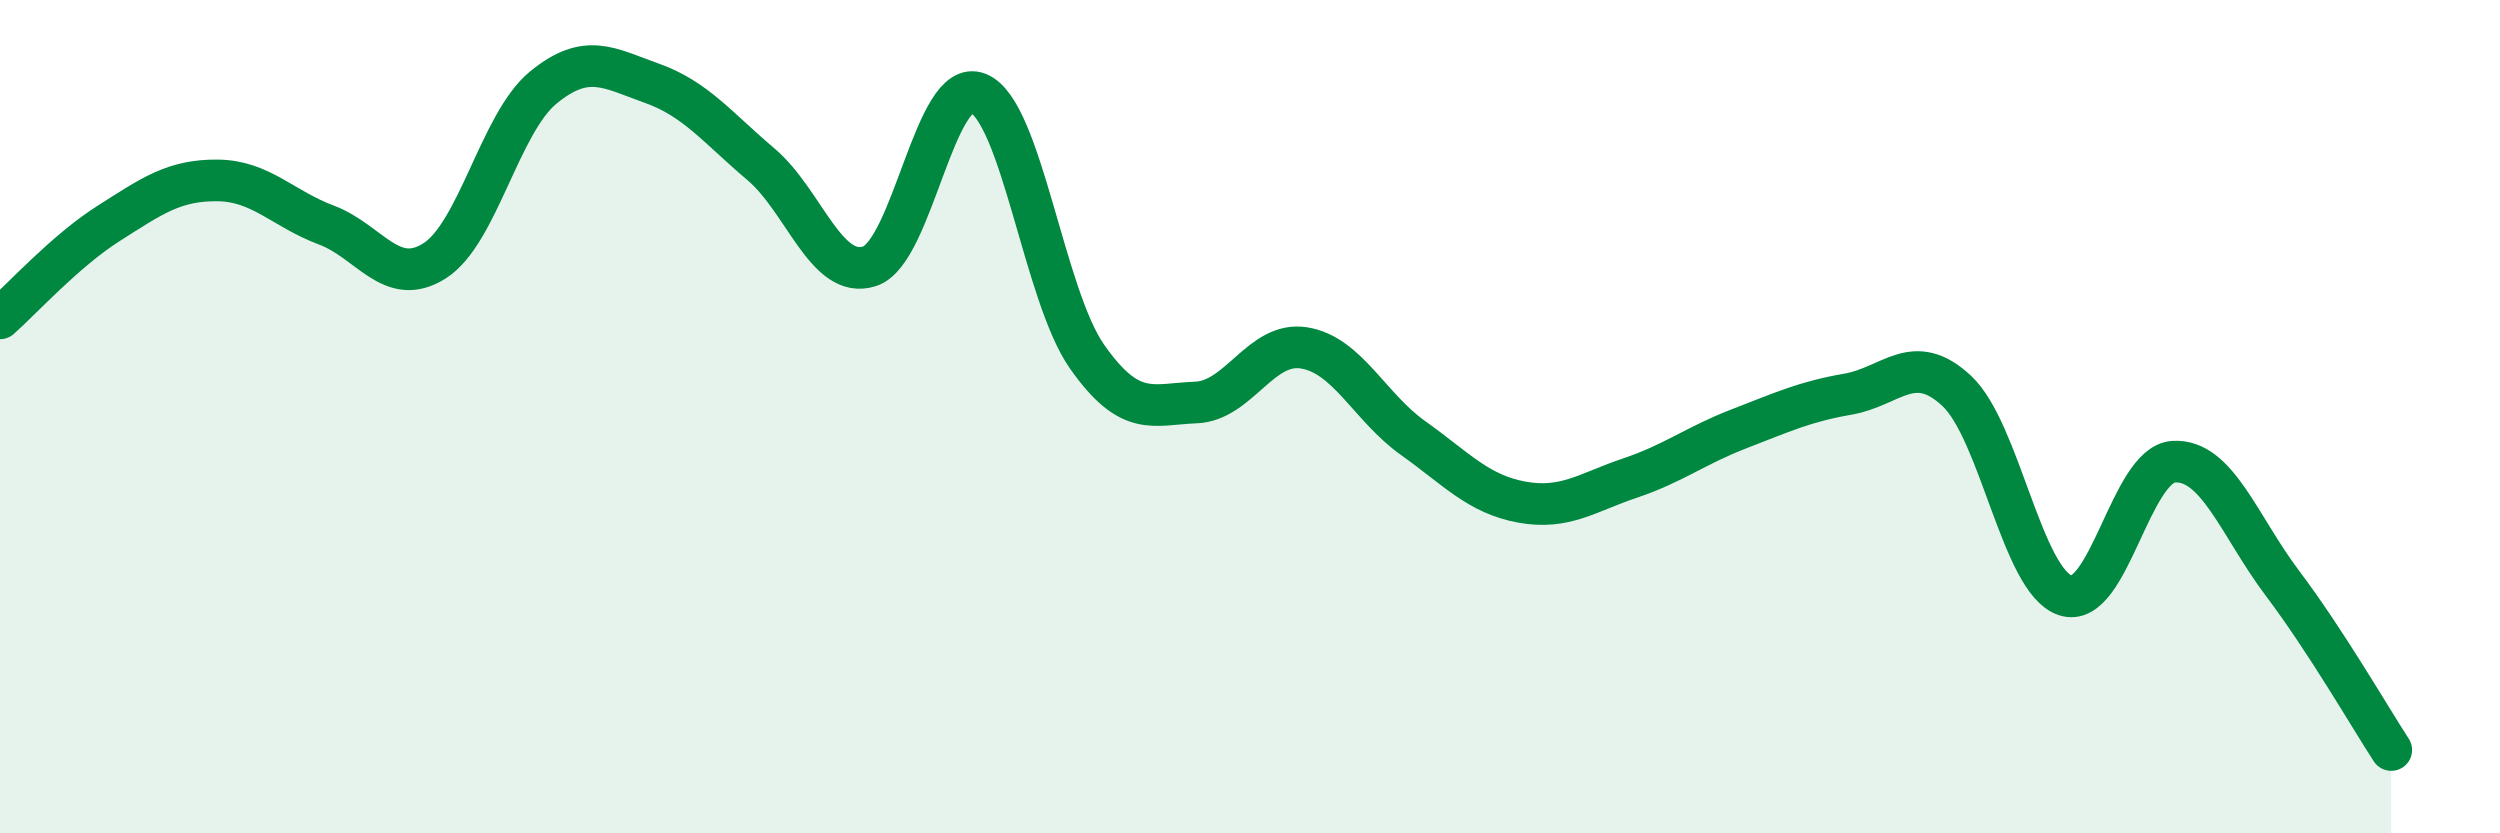 
    <svg width="60" height="20" viewBox="0 0 60 20" xmlns="http://www.w3.org/2000/svg">
      <path
        d="M 0,7.64 C 0.52,7.18 1.57,6.02 2.61,5.36 C 3.65,4.7 4.18,4.32 5.22,4.33 C 6.26,4.34 6.79,5.01 7.83,5.4 C 8.87,5.79 9.39,6.92 10.43,6.26 C 11.47,5.6 12,2.95 13.04,2.1 C 14.08,1.25 14.61,1.63 15.65,2 C 16.69,2.37 17.22,3.06 18.26,3.94 C 19.3,4.82 19.83,6.73 20.87,6.39 C 21.91,6.05 22.44,1.81 23.48,2.24 C 24.52,2.67 25.05,7.08 26.09,8.56 C 27.13,10.04 27.66,9.7 28.7,9.66 C 29.74,9.62 30.26,8.18 31.3,8.35 C 32.34,8.52 32.87,9.77 33.91,10.51 C 34.95,11.25 35.48,11.86 36.52,12.05 C 37.56,12.24 38.09,11.82 39.13,11.47 C 40.17,11.12 40.7,10.69 41.74,10.29 C 42.78,9.89 43.31,9.64 44.35,9.46 C 45.39,9.28 45.92,8.41 46.96,9.38 C 48,10.35 48.53,13.95 49.57,14.29 C 50.61,14.63 51.13,11.14 52.17,11.08 C 53.21,11.02 53.74,12.62 54.78,14 C 55.82,15.38 56.87,17.2 57.39,18L57.39 20L0 20Z"
        fill="#008740"
        opacity="0.1"
        stroke-linecap="round"
        stroke-linejoin="round"
      />
      <path
        d="M 0,7.64 C 0.52,7.18 1.57,6.02 2.61,5.36 C 3.65,4.7 4.18,4.32 5.22,4.33 C 6.26,4.34 6.79,5.01 7.83,5.4 C 8.87,5.79 9.39,6.92 10.43,6.26 C 11.47,5.6 12,2.95 13.04,2.1 C 14.08,1.25 14.61,1.63 15.65,2 C 16.69,2.37 17.22,3.06 18.26,3.94 C 19.3,4.82 19.83,6.73 20.87,6.39 C 21.91,6.05 22.44,1.81 23.48,2.24 C 24.52,2.67 25.05,7.08 26.09,8.56 C 27.13,10.04 27.66,9.7 28.7,9.66 C 29.74,9.62 30.26,8.18 31.3,8.35 C 32.34,8.52 32.87,9.77 33.91,10.51 C 34.95,11.25 35.48,11.86 36.52,12.05 C 37.56,12.24 38.09,11.82 39.13,11.47 C 40.17,11.12 40.7,10.69 41.74,10.29 C 42.78,9.89 43.31,9.64 44.35,9.46 C 45.39,9.28 45.92,8.41 46.96,9.38 C 48,10.35 48.53,13.95 49.57,14.29 C 50.61,14.63 51.13,11.14 52.17,11.08 C 53.21,11.02 53.74,12.62 54.78,14 C 55.82,15.38 56.87,17.2 57.39,18"
        stroke="#008740"
        stroke-width="1"
        fill="none"
        stroke-linecap="round"
        stroke-linejoin="round"
      />
    </svg>
  